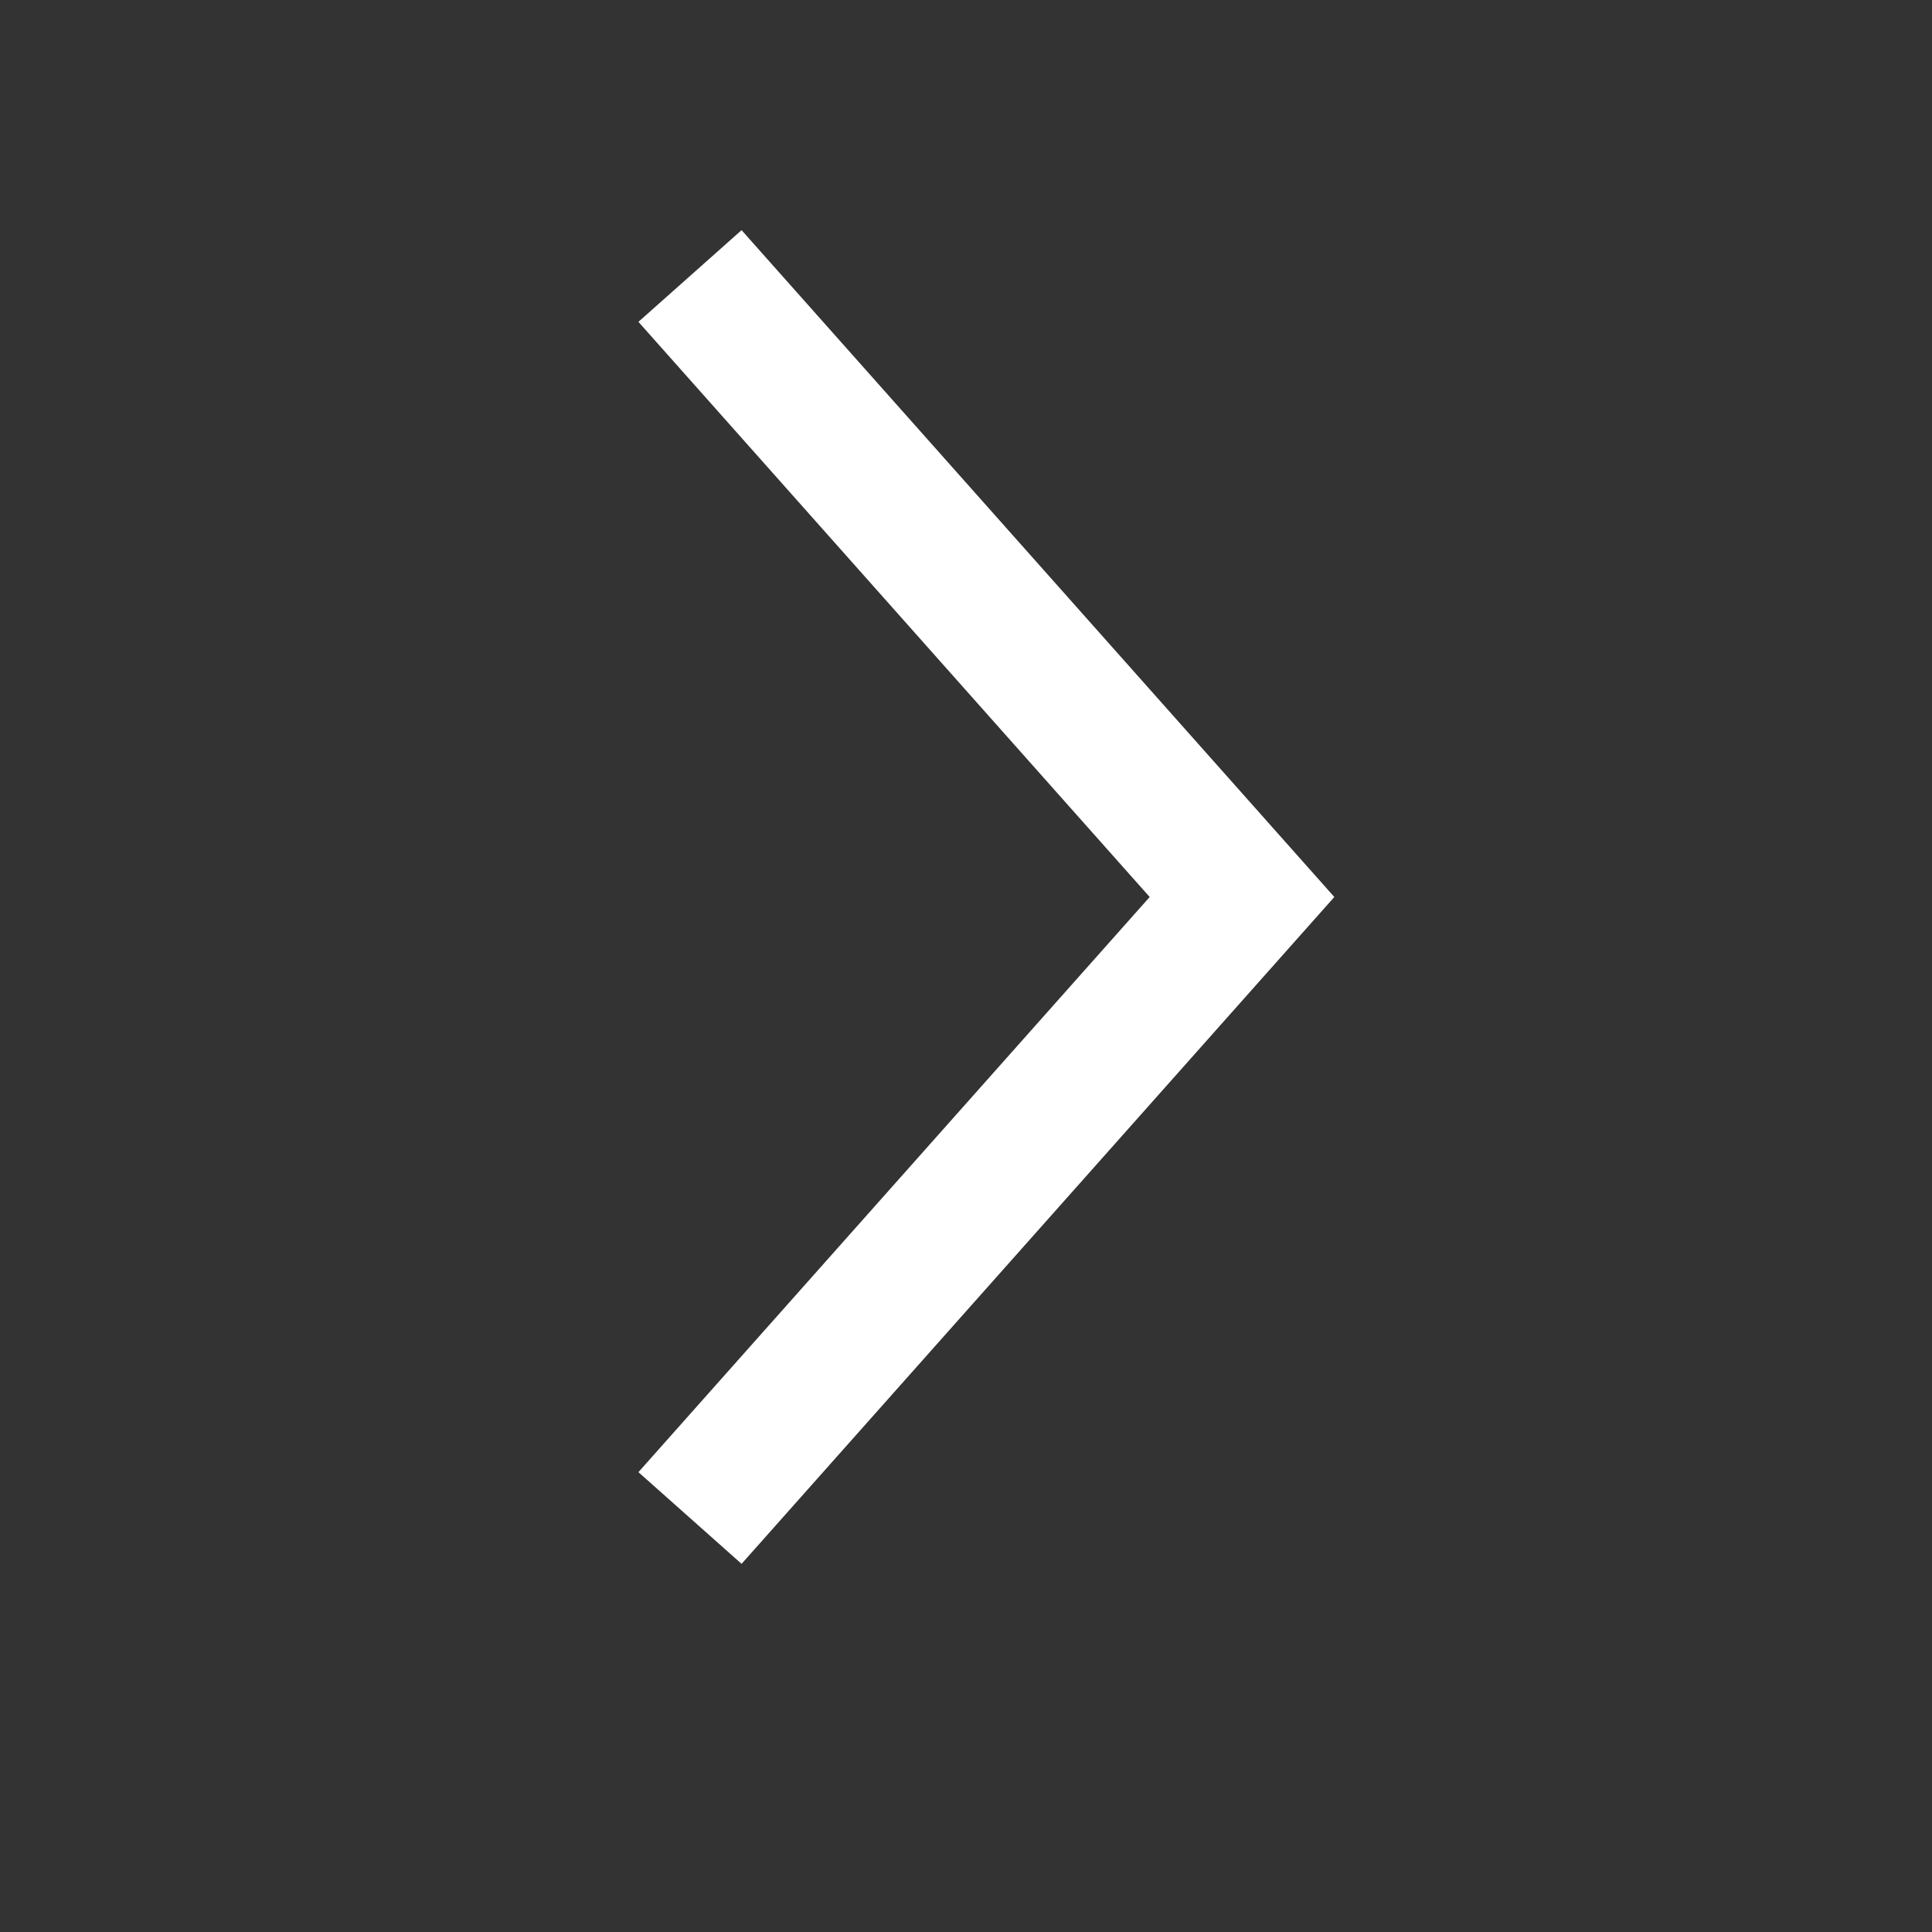<?xml version="1.0" encoding="UTF-8"?>
<svg width="14px" height="14px" viewBox="0 0 14 14" version="1.1" xmlns="http://www.w3.org/2000/svg" xmlns:xlink="http://www.w3.org/1999/xlink">
    <rect x="0" y="0" width="14" height="14" fill="#333333" stroke="none"/>
    <title>icon-arroe-breadcrumb</title>
    <g id="Design" stroke="none" stroke-width="1" fill="none" fill-rule="evenodd">
        <g id="Programs-Category-Page" transform="translate(-194, -178)">
            <g id="Group" transform="translate(150, 175)">
                <g id="icon-arroe-breadcrumb" transform="translate(44, 3)">
                    <rect id="Rectangle" x="0" y="0" width="14" height="14"></rect>
                    <polyline id="Path" stroke="#FFFFFF" points="5 2 9 6.5 5 11"></polyline>
                </g>
            </g>
        </g>
    </g>
</svg>